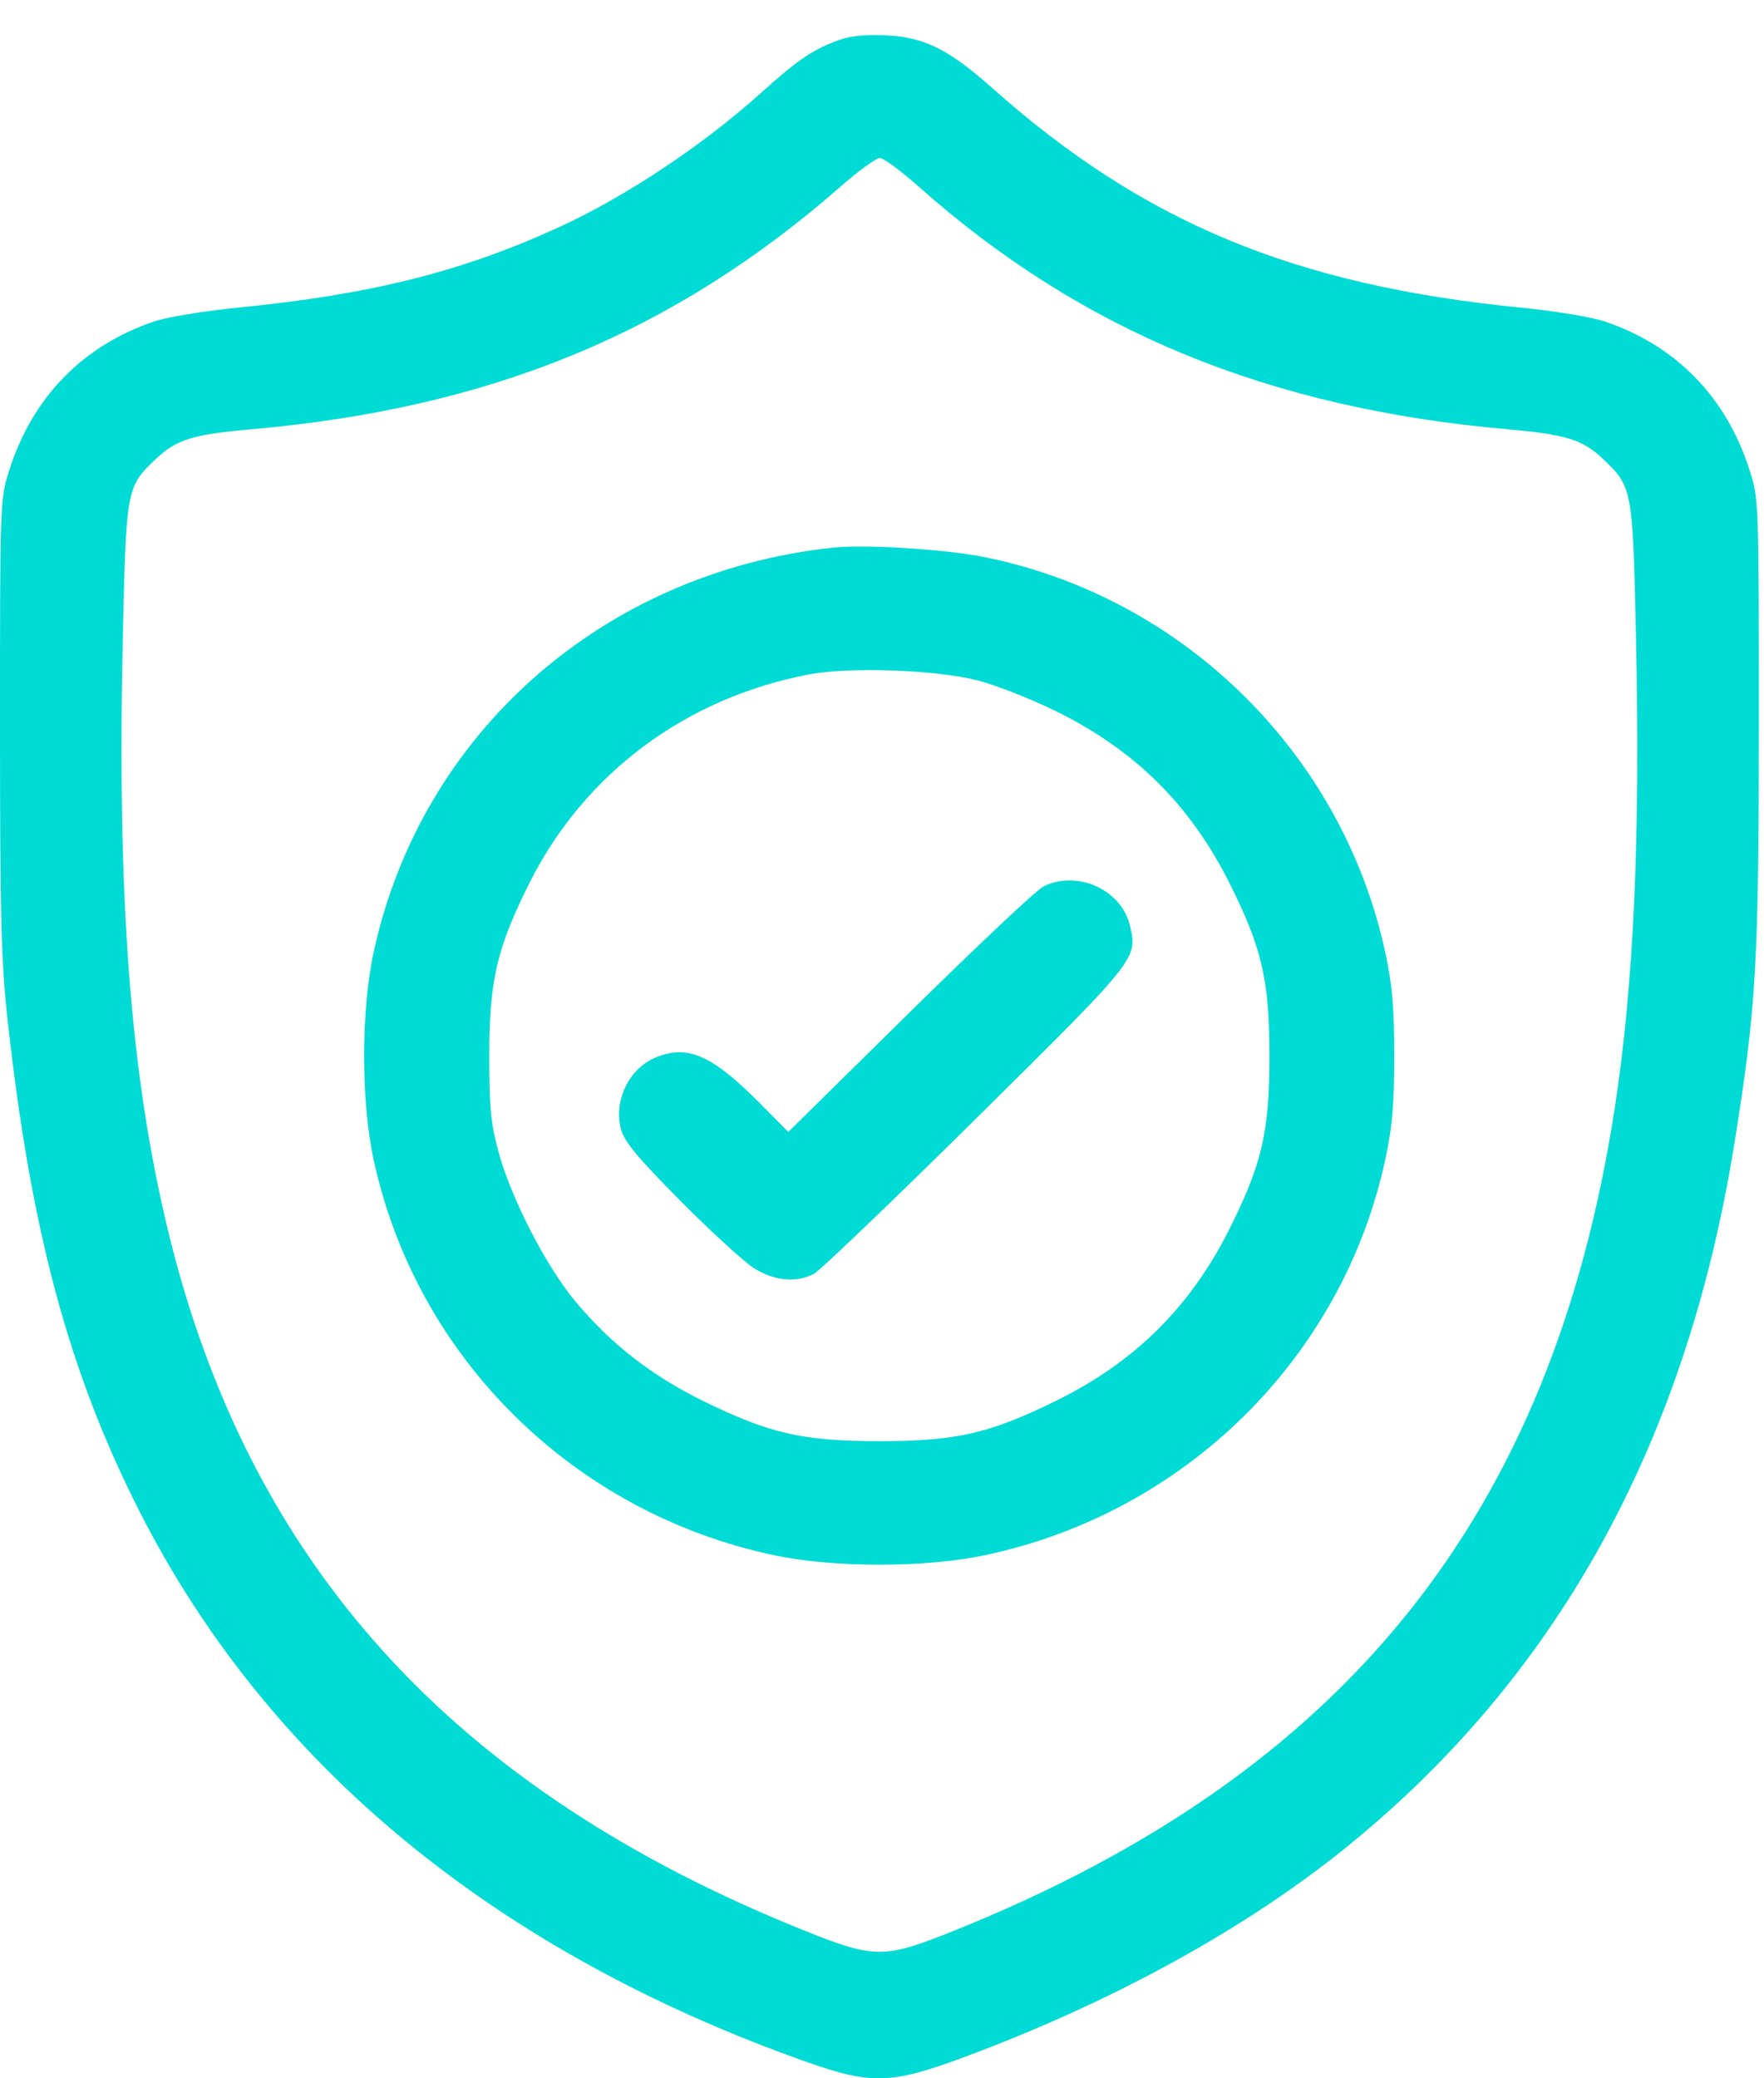 <?xml version="1.0" encoding="UTF-8"?> <svg xmlns="http://www.w3.org/2000/svg" width="45" height="53" viewBox="0 0 45 53" fill="none"><path fill-rule="evenodd" clip-rule="evenodd" d="M21.283 1.064C20.682 1.302 20.316 1.558 19.396 2.384C17.91 3.72 15.926 5.035 14.234 5.806C11.76 6.935 9.456 7.51 6.073 7.845C5.194 7.932 4.26 8.087 3.926 8.2C2.107 8.817 0.828 10.132 0.235 11.994C0.002 12.725 0 12.783 0 18.482C0 23.361 0.029 24.495 0.189 25.963C0.779 31.362 1.75 34.985 3.564 38.552C6.845 45.004 12.645 49.783 20.608 52.593C22.213 53.16 22.744 53.145 24.531 52.484C28.287 51.095 31.68 49.245 34.25 47.184C39.695 42.818 43.009 36.843 44.243 29.169C44.803 25.682 44.868 24.574 44.868 18.431C44.869 12.784 44.867 12.725 44.634 11.994C44.041 10.132 42.762 8.817 40.943 8.2C40.609 8.087 39.675 7.932 38.796 7.845C33.024 7.274 29.175 5.677 25.323 2.255C24.176 1.236 23.554 0.933 22.538 0.899C21.972 0.88 21.634 0.924 21.283 1.064ZM23.426 4.751C27.589 8.449 32.356 10.412 38.468 10.948C39.942 11.078 40.37 11.21 40.881 11.693C41.645 12.416 41.651 12.449 41.734 16.243C41.847 21.371 41.679 25.09 41.193 28.253C39.596 38.651 34.314 45.227 24.34 49.235C22.555 49.953 22.315 49.953 20.526 49.235C11.555 45.638 6.335 39.892 4.278 31.347C3.322 27.378 2.984 22.918 3.133 16.243C3.218 12.449 3.224 12.416 3.988 11.693C4.499 11.21 4.927 11.078 6.401 10.948C12.518 10.412 17.173 8.495 21.453 4.75C21.906 4.353 22.353 4.029 22.445 4.029C22.538 4.029 22.979 4.354 23.426 4.751ZM21.248 13.966C15.389 14.592 10.734 18.696 9.529 24.296C9.209 25.786 9.209 28.073 9.529 29.564C10.618 34.624 14.637 38.59 19.765 39.664C21.276 39.981 23.593 39.981 25.104 39.664C30.232 38.59 34.251 34.624 35.34 29.564C35.518 28.735 35.567 28.169 35.567 26.93C35.567 25.691 35.518 25.125 35.34 24.296C34.249 19.227 30.194 15.228 25.108 14.206C24.118 14.006 22.063 13.879 21.248 13.966ZM24.962 17.357C25.415 17.476 26.297 17.823 26.921 18.128C28.938 19.115 30.353 20.512 31.355 22.502C32.191 24.165 32.385 24.998 32.385 26.93C32.385 28.861 32.191 29.695 31.355 31.358C30.353 33.347 28.938 34.744 26.921 35.732C25.23 36.56 24.389 36.752 22.434 36.752C20.48 36.752 19.639 36.56 17.948 35.732C16.64 35.092 15.607 34.291 14.699 33.214C13.943 32.318 13.042 30.571 12.716 29.373C12.52 28.648 12.481 28.251 12.481 26.93C12.481 25.001 12.675 24.171 13.514 22.502C14.915 19.719 17.487 17.802 20.629 17.2C21.677 17 23.9 17.08 24.962 17.357ZM26.612 22.61C26.442 22.696 24.909 24.139 23.206 25.816L20.11 28.866L19.39 28.14C18.158 26.9 17.544 26.63 16.724 26.968C16.039 27.251 15.642 28.084 15.846 28.812C15.932 29.12 16.282 29.539 17.365 30.63C18.139 31.409 18.979 32.178 19.231 32.339C19.747 32.666 20.314 32.72 20.764 32.484C20.917 32.403 22.774 30.625 24.891 28.533C29.028 24.442 29.02 24.453 28.827 23.612C28.616 22.689 27.475 22.173 26.612 22.61Z" fill="#00DBD5"></path></svg> 